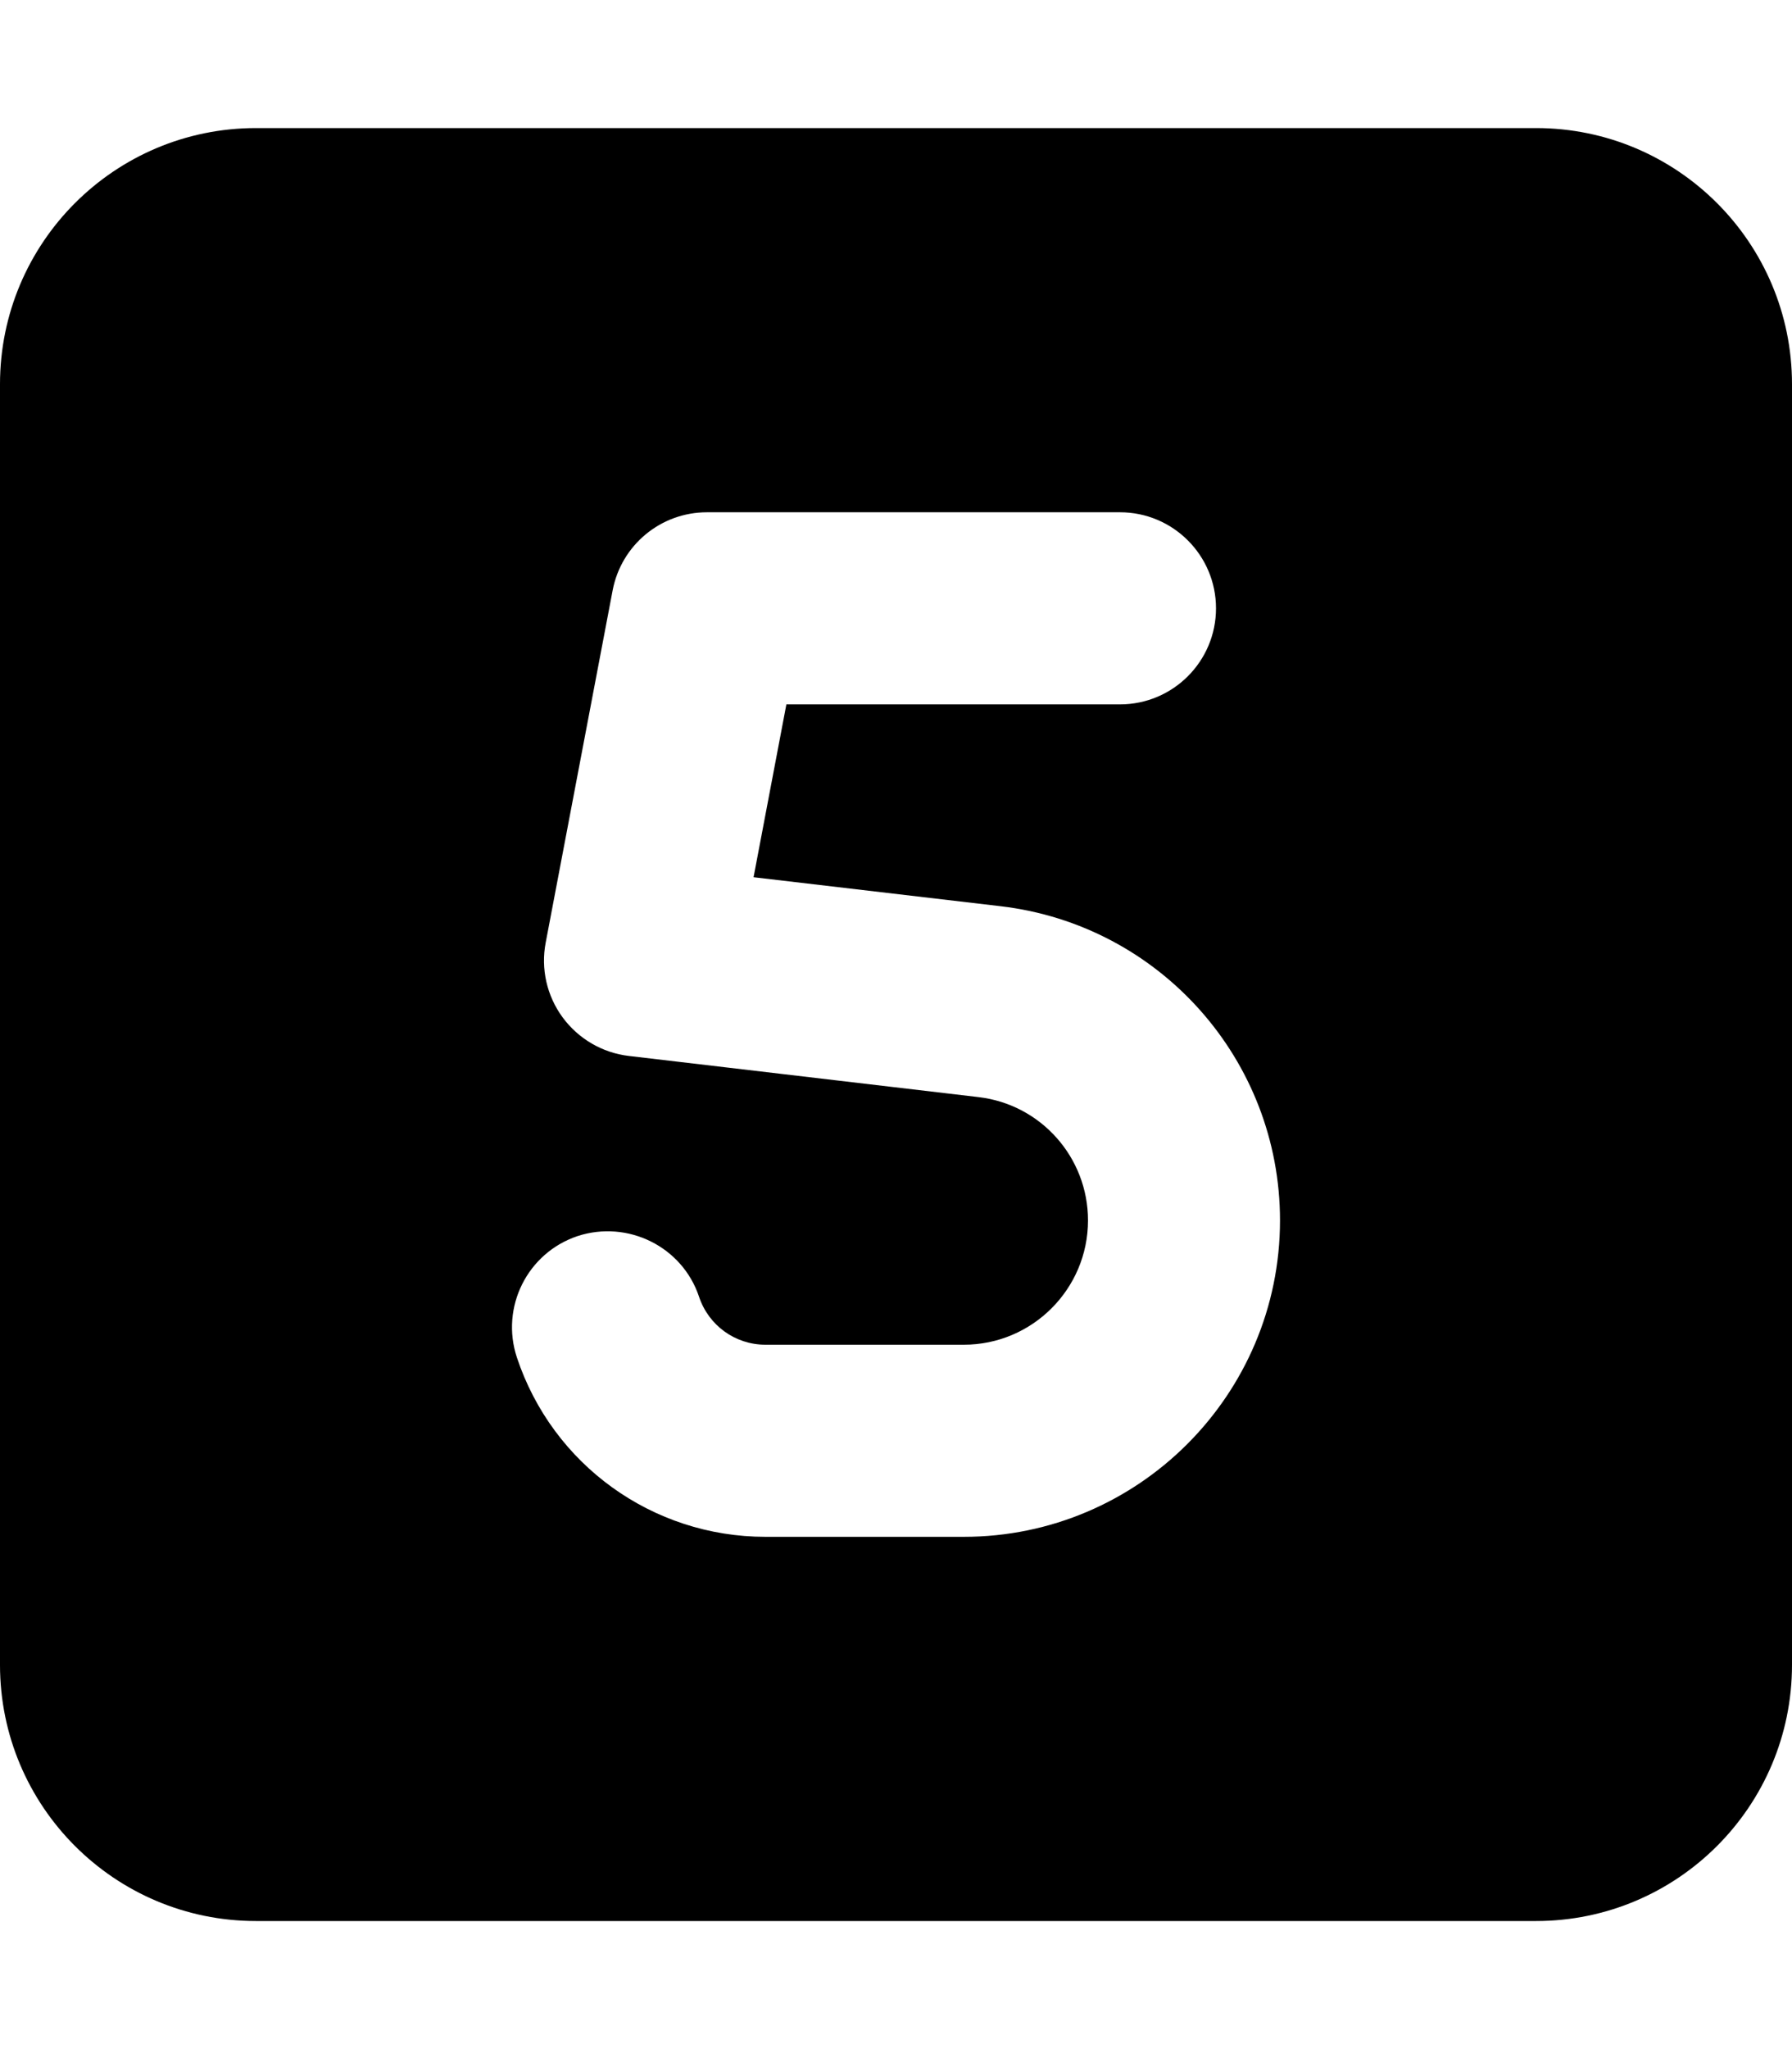 <svg xmlns="http://www.w3.org/2000/svg" viewBox="0 0 448 512"><!-- Font Awesome Pro 6.0.0-alpha2 by @fontawesome - https://fontawesome.com License - https://fontawesome.com/license (Commercial License) --><path d="M384 32H64C28.654 32 0 60.654 0 96V416C0 451.346 28.654 480 64 480H384C419.346 480 448 451.346 448 416V96C448 60.654 419.346 32 384 32ZM240.953 384H191.359C163.125 384 138.156 366 129.234 339.219C125.047 326.625 131.844 313.031 144.422 308.844C156.953 304.781 170.578 311.469 174.766 324.031C177.156 331.188 183.812 336 191.359 336H240.953C258.078 336 272 322.062 272 304.938C272 289.188 260.219 275.938 244.594 274.125L157.203 263.844C150.578 263.062 144.594 259.562 140.641 254.188C136.703 248.812 135.172 242.062 136.422 235.531L153.156 147.531C155.312 136.188 165.203 128 176.734 128H280C293.25 128 304 138.75 304 152S293.25 176 280 176H196.594L188.391 219.188L250.187 226.438C289.984 231.125 320 264.844 320 304.938C320 348.531 284.547 384 240.953 384Z"/></svg>